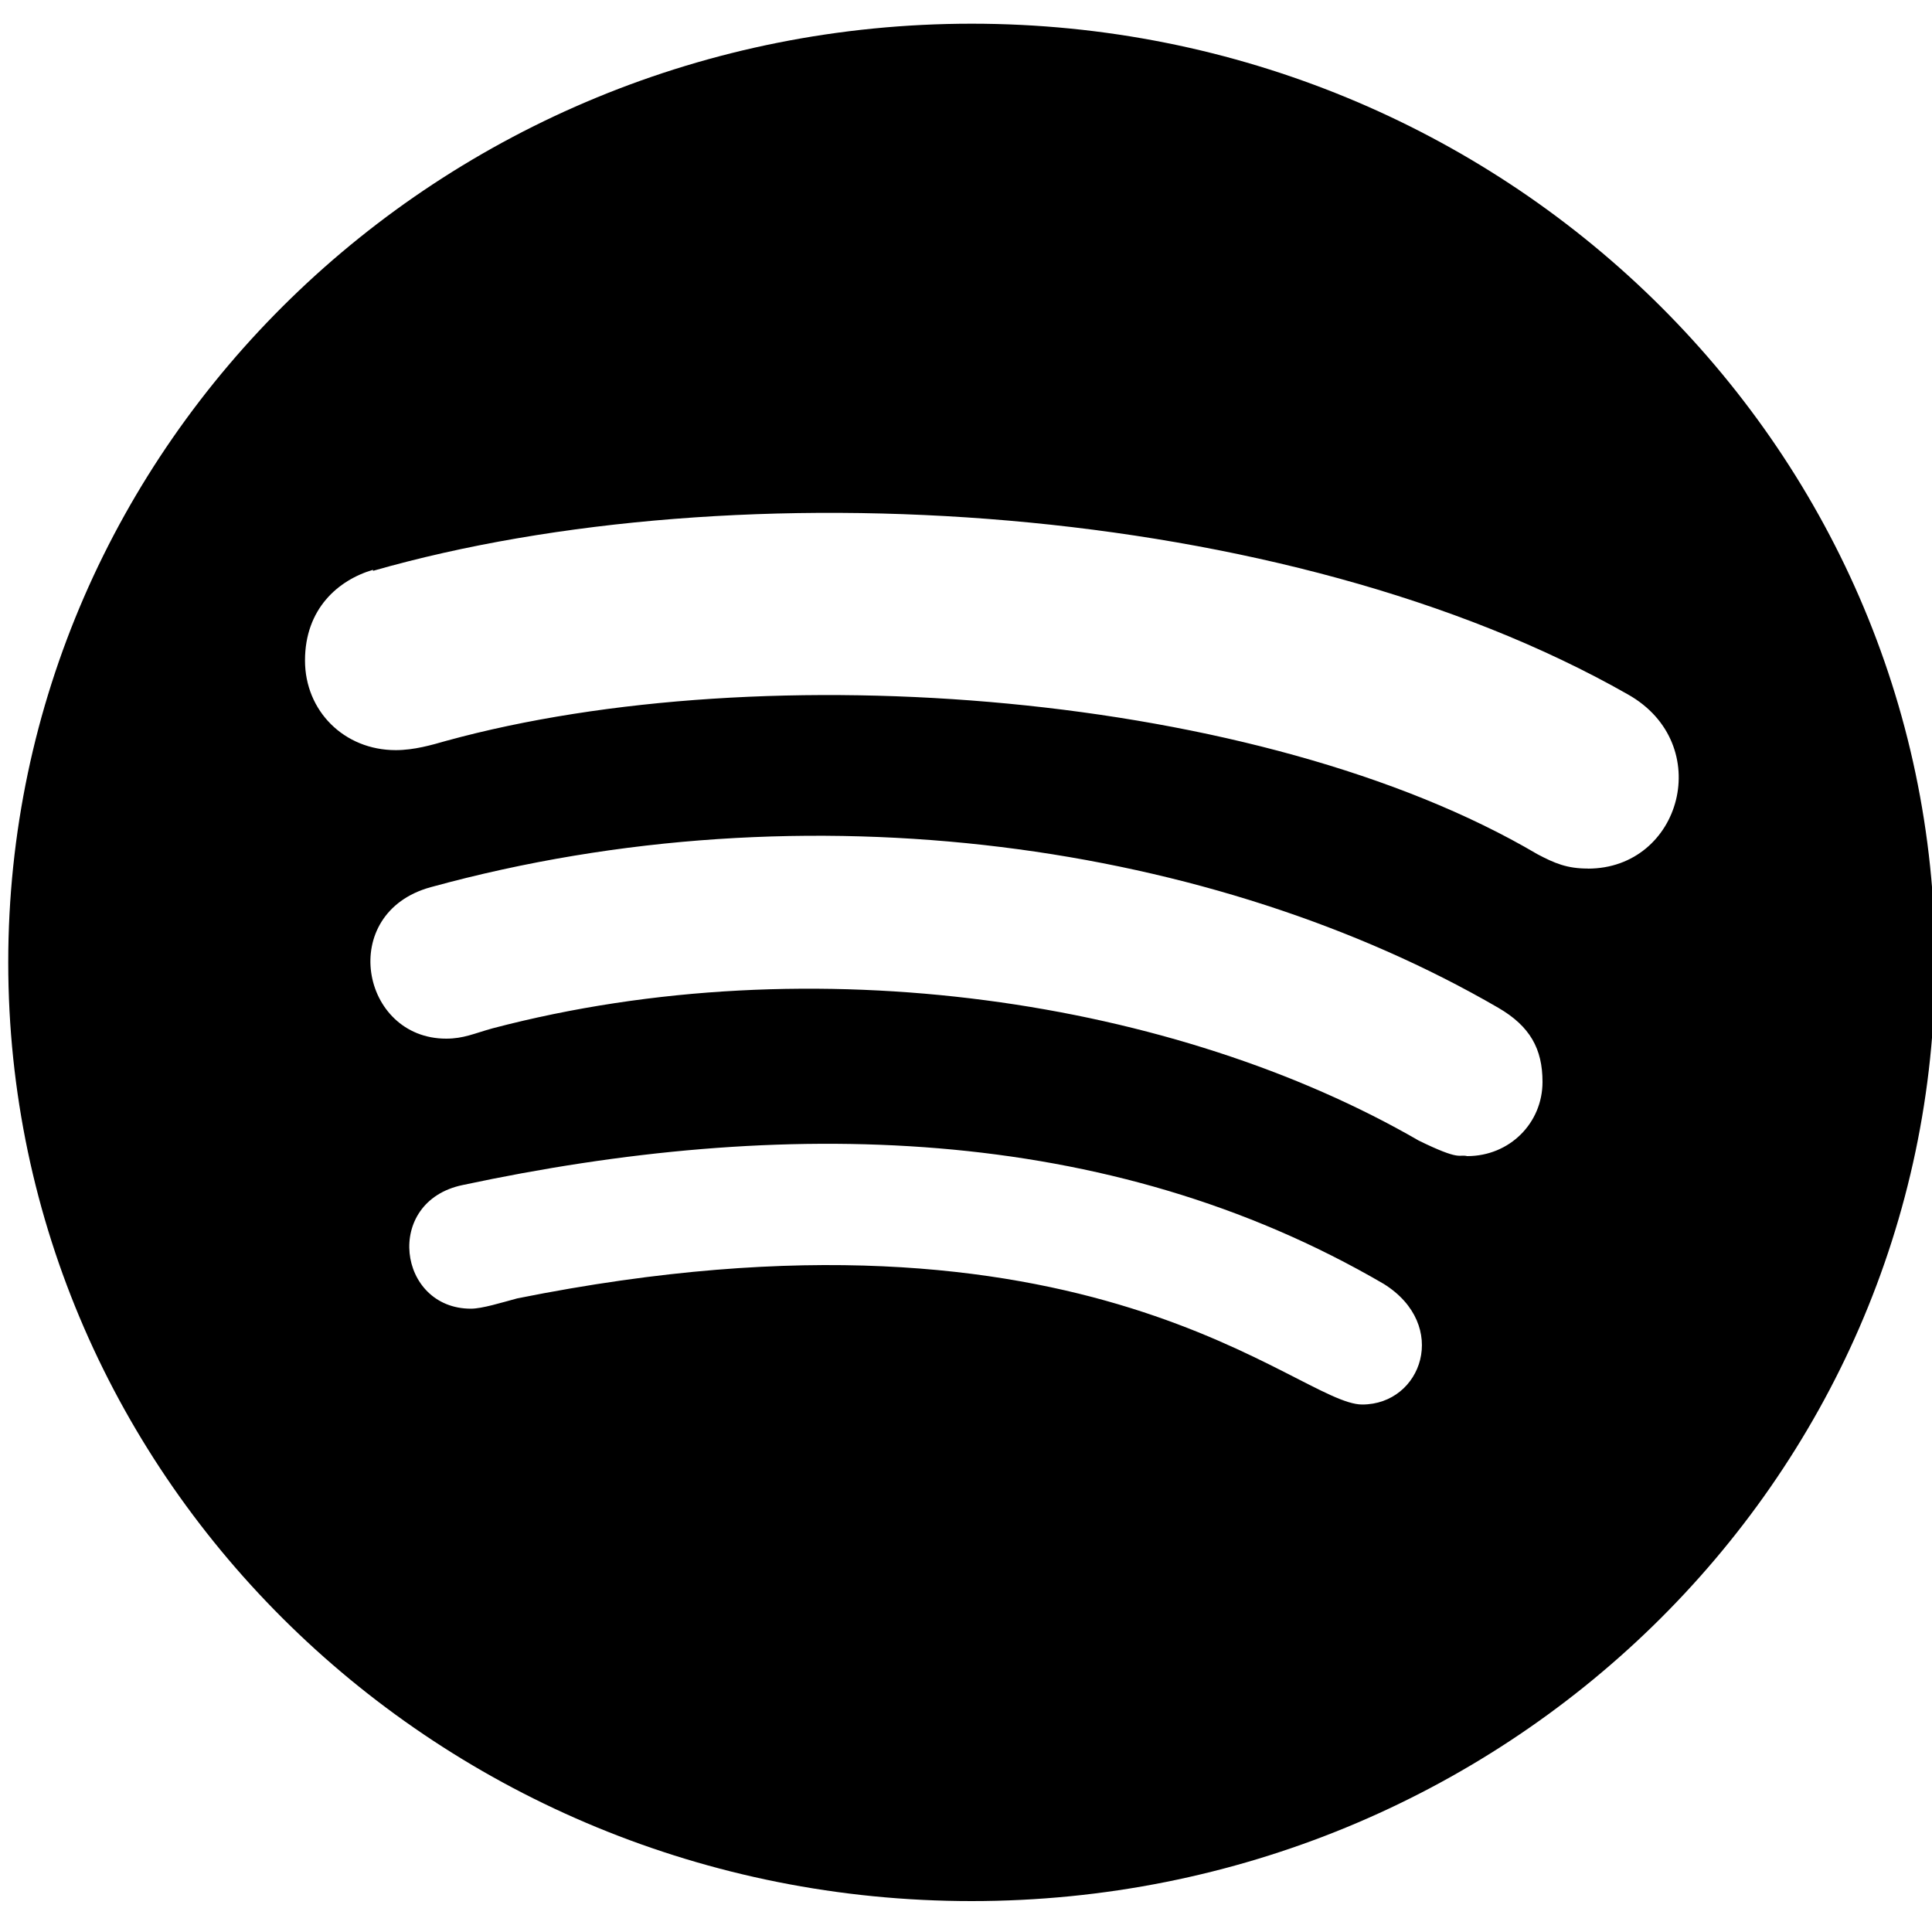 <?xml version="1.0" encoding="UTF-8" standalone="no"?>
<svg
   xmlns:dc="http://purl.org/dc/elements/1.1/"
   xmlns:cc="http://creativecommons.org/ns#"
   xmlns:rdf="http://www.w3.org/1999/02/22-rdf-syntax-ns#"
   xmlns:svg="http://www.w3.org/2000/svg"
   xmlns="http://www.w3.org/2000/svg"
   version="1.1"
   width="40"
   viewBox="0 0 1.875 1.875"
   height="40"
   enable-background="new 0 0 24 24"
   id="Bold">
  <defs
     id="defs847" />
  <path
     style="stroke-width:0.077"
     id="path842"
     d="m 0.943,1.845 c 0.516,0 0.935,-0.408 0.935,-0.911 0,-0.503 -0.419,-0.911 -0.935,-0.911 -0.516,0 -0.935,0.408 -0.935,0.911 0,0.503 0.419,0.911 0.935,0.911 z M 1.322,1.363 v 7.59e-5 c -0.063,0 -0.262,-0.215 -0.82,-0.103 -0.015,0.004 -0.034,0.01 -0.045,0.01 -0.071,0 -0.085,-0.104 -0.008,-0.12 0.309,-0.066 0.625,-0.061 0.894,0.096 0.064,0.04 0.037,0.117 -0.021,0.117 z M 1.424,1.122 c -0.009,-0.002 -0.006,0.005 -0.047,-0.015 C 1.142,0.971 0.79,0.916 0.478,0.998 c -0.018,0.005 -0.028,0.01 -0.045,0.01 -0.083,0 -0.106,-0.122 -0.015,-0.147 C 0.786,0.76 1.18,0.819 1.454,0.978 1.485,0.996 1.497,1.018 1.497,1.05 1.497,1.09 1.465,1.122 1.424,1.122 Z M 0.362,0.554 c 0.353,-0.101 0.886,-0.069 1.218,0.12 0.085,0.048 0.052,0.169 -0.039,0.169 l -7.78e-5,-7.594e-5 c -0.02,0 -0.032,-0.005 -0.049,-0.014 C 1.224,0.671 0.743,0.634 0.433,0.719 c -0.014,0.004 -0.031,0.009 -0.049,0.009 -0.05,0 -0.088,-0.038 -0.088,-0.087 0,-0.05 0.032,-0.078 0.066,-0.088 z" />
</svg>
